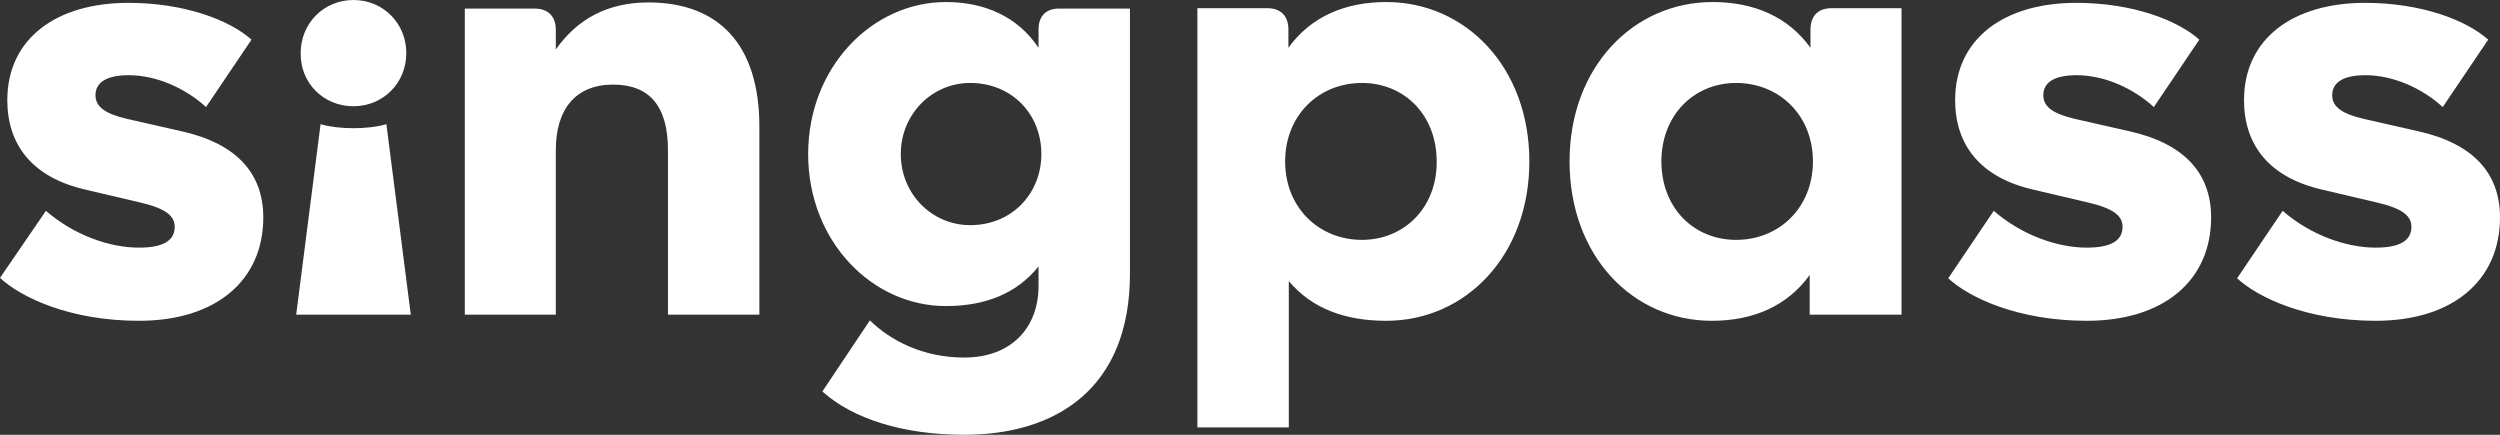 <svg width="92" height="16" viewBox="0 0 92 16" fill="none" xmlns="http://www.w3.org/2000/svg">
<rect x="0" y="0" width="92" height="16" fill="#333333" stroke="none"/>
<path d="M5.114 11.805C7.955 11.805 9.689 10.316 9.689 8C9.689 6.376 8.702 5.278 6.669 4.827L4.68 4.376C3.917 4.196 3.514 3.955 3.514 3.504C3.514 3.053 3.888 2.767 4.74 2.767C5.771 2.767 6.848 3.263 7.581 3.94L9.255 1.459C8.448 0.737 6.788 0.105 4.725 0.105C2.063 0.105 0.269 1.429 0.269 3.684C0.269 5.323 1.181 6.526 3.14 6.977L5.129 7.444C6.115 7.669 6.429 7.955 6.429 8.346C6.429 8.842 6.026 9.113 5.114 9.113C4.037 9.113 2.736 8.662 1.69 7.759L0 10.226C0.778 10.947 2.572 11.805 5.114 11.805ZM13.008 3.91C14.1 3.91 14.952 3.053 14.952 1.955C14.952 0.857 14.1 0 13.008 0C11.917 0 11.065 0.857 11.065 1.955C11.05 3.053 11.902 3.91 13.008 3.91ZM10.9 11.579H15.117L14.219 4.571C13.547 4.767 12.47 4.767 11.797 4.571L10.9 11.579ZM17.09 11.579H20.454V5.519C20.454 4.03 21.172 3.113 22.563 3.113C23.878 3.113 24.581 3.88 24.581 5.519V11.579H27.945V4.662C27.945 1.639 26.45 0.09 23.863 0.09C22.383 0.09 21.262 0.677 20.454 1.82V1.098C20.454 0.602 20.17 0.316 19.677 0.316H17.105V11.579H17.09ZM38.218 1.083V1.759C37.455 0.617 36.244 0.075 34.808 0.075C32.102 0.075 29.74 2.466 29.74 5.669C29.74 8.872 32.087 11.263 34.808 11.263C36.244 11.263 37.41 10.812 38.218 9.805V10.526C38.218 12.06 37.216 13.158 35.481 13.158C33.941 13.158 32.745 12.511 32.012 11.79L30.263 14.406C31.384 15.414 33.238 16 35.481 16C38.845 16 41.582 14.316 41.582 10.075V0.316H39.01C38.502 0.301 38.218 0.586 38.218 1.083ZM35.705 8.286C34.3 8.286 33.149 7.143 33.149 5.669C33.149 4.211 34.285 3.053 35.705 3.053C37.231 3.053 38.322 4.195 38.322 5.669C38.322 7.128 37.231 8.286 35.705 8.286ZM51.016 11.805C53.932 11.805 56.28 9.414 56.28 5.94C56.28 2.466 53.932 0.075 51.016 0.075C49.491 0.075 48.235 0.617 47.413 1.759V1.083C47.413 0.586 47.129 0.301 46.636 0.301H44.064V15.729H47.428V10.346C48.28 11.353 49.491 11.805 51.016 11.805ZM50.119 8.827C48.534 8.827 47.293 7.639 47.293 5.94C47.293 4.256 48.519 3.053 50.119 3.053C51.689 3.053 52.87 4.241 52.87 5.94C52.886 7.624 51.689 8.827 50.119 8.827ZM62.993 11.805C64.518 11.805 65.774 11.263 66.596 10.12V11.579H69.976V0.301H67.404C66.91 0.301 66.626 0.586 66.626 1.083V1.759C65.804 0.617 64.548 0.075 63.023 0.075C60.107 0.075 57.76 2.466 57.76 5.94C57.76 9.414 60.077 11.805 62.993 11.805ZM63.89 8.827C62.32 8.827 61.139 7.639 61.139 5.94C61.139 4.256 62.32 3.053 63.89 3.053C65.475 3.053 66.716 4.241 66.716 5.94C66.716 7.624 65.49 8.827 63.89 8.827ZM76.794 11.805C79.635 11.805 81.369 10.316 81.369 8C81.369 6.376 80.382 5.278 78.349 4.827L76.36 4.376C75.598 4.196 75.194 3.955 75.194 3.504C75.194 3.053 75.568 2.767 76.42 2.767C77.452 2.767 78.528 3.263 79.261 3.94L80.935 1.459C80.128 0.737 78.468 0.105 76.405 0.105C73.743 0.105 71.949 1.429 71.949 3.684C71.949 5.323 72.861 6.526 74.82 6.977L76.809 7.444C77.796 7.669 78.11 7.955 78.11 8.346C78.11 8.842 77.706 9.113 76.794 9.113C75.717 9.113 74.416 8.662 73.37 7.759L71.695 10.241C72.458 10.947 74.252 11.805 76.794 11.805ZM87.425 11.805C90.266 11.805 92 10.316 92 8C92 6.376 91.013 5.278 88.98 4.827L86.991 4.376C86.229 4.196 85.825 3.955 85.825 3.504C85.825 3.053 86.199 2.767 87.051 2.767C88.082 2.767 89.159 3.263 89.892 3.94L91.566 1.459C90.759 0.737 89.099 0.105 87.036 0.105C84.374 0.105 82.58 1.429 82.58 3.684C82.58 5.323 83.492 6.526 85.451 6.977L87.44 7.444C88.427 7.669 88.74 7.955 88.74 8.346C88.74 8.842 88.337 9.113 87.425 9.113C86.348 9.113 85.047 8.662 84.001 7.759L82.326 10.241C83.089 10.947 84.883 11.805 87.425 11.805Z" fill="white"/>
</svg>
